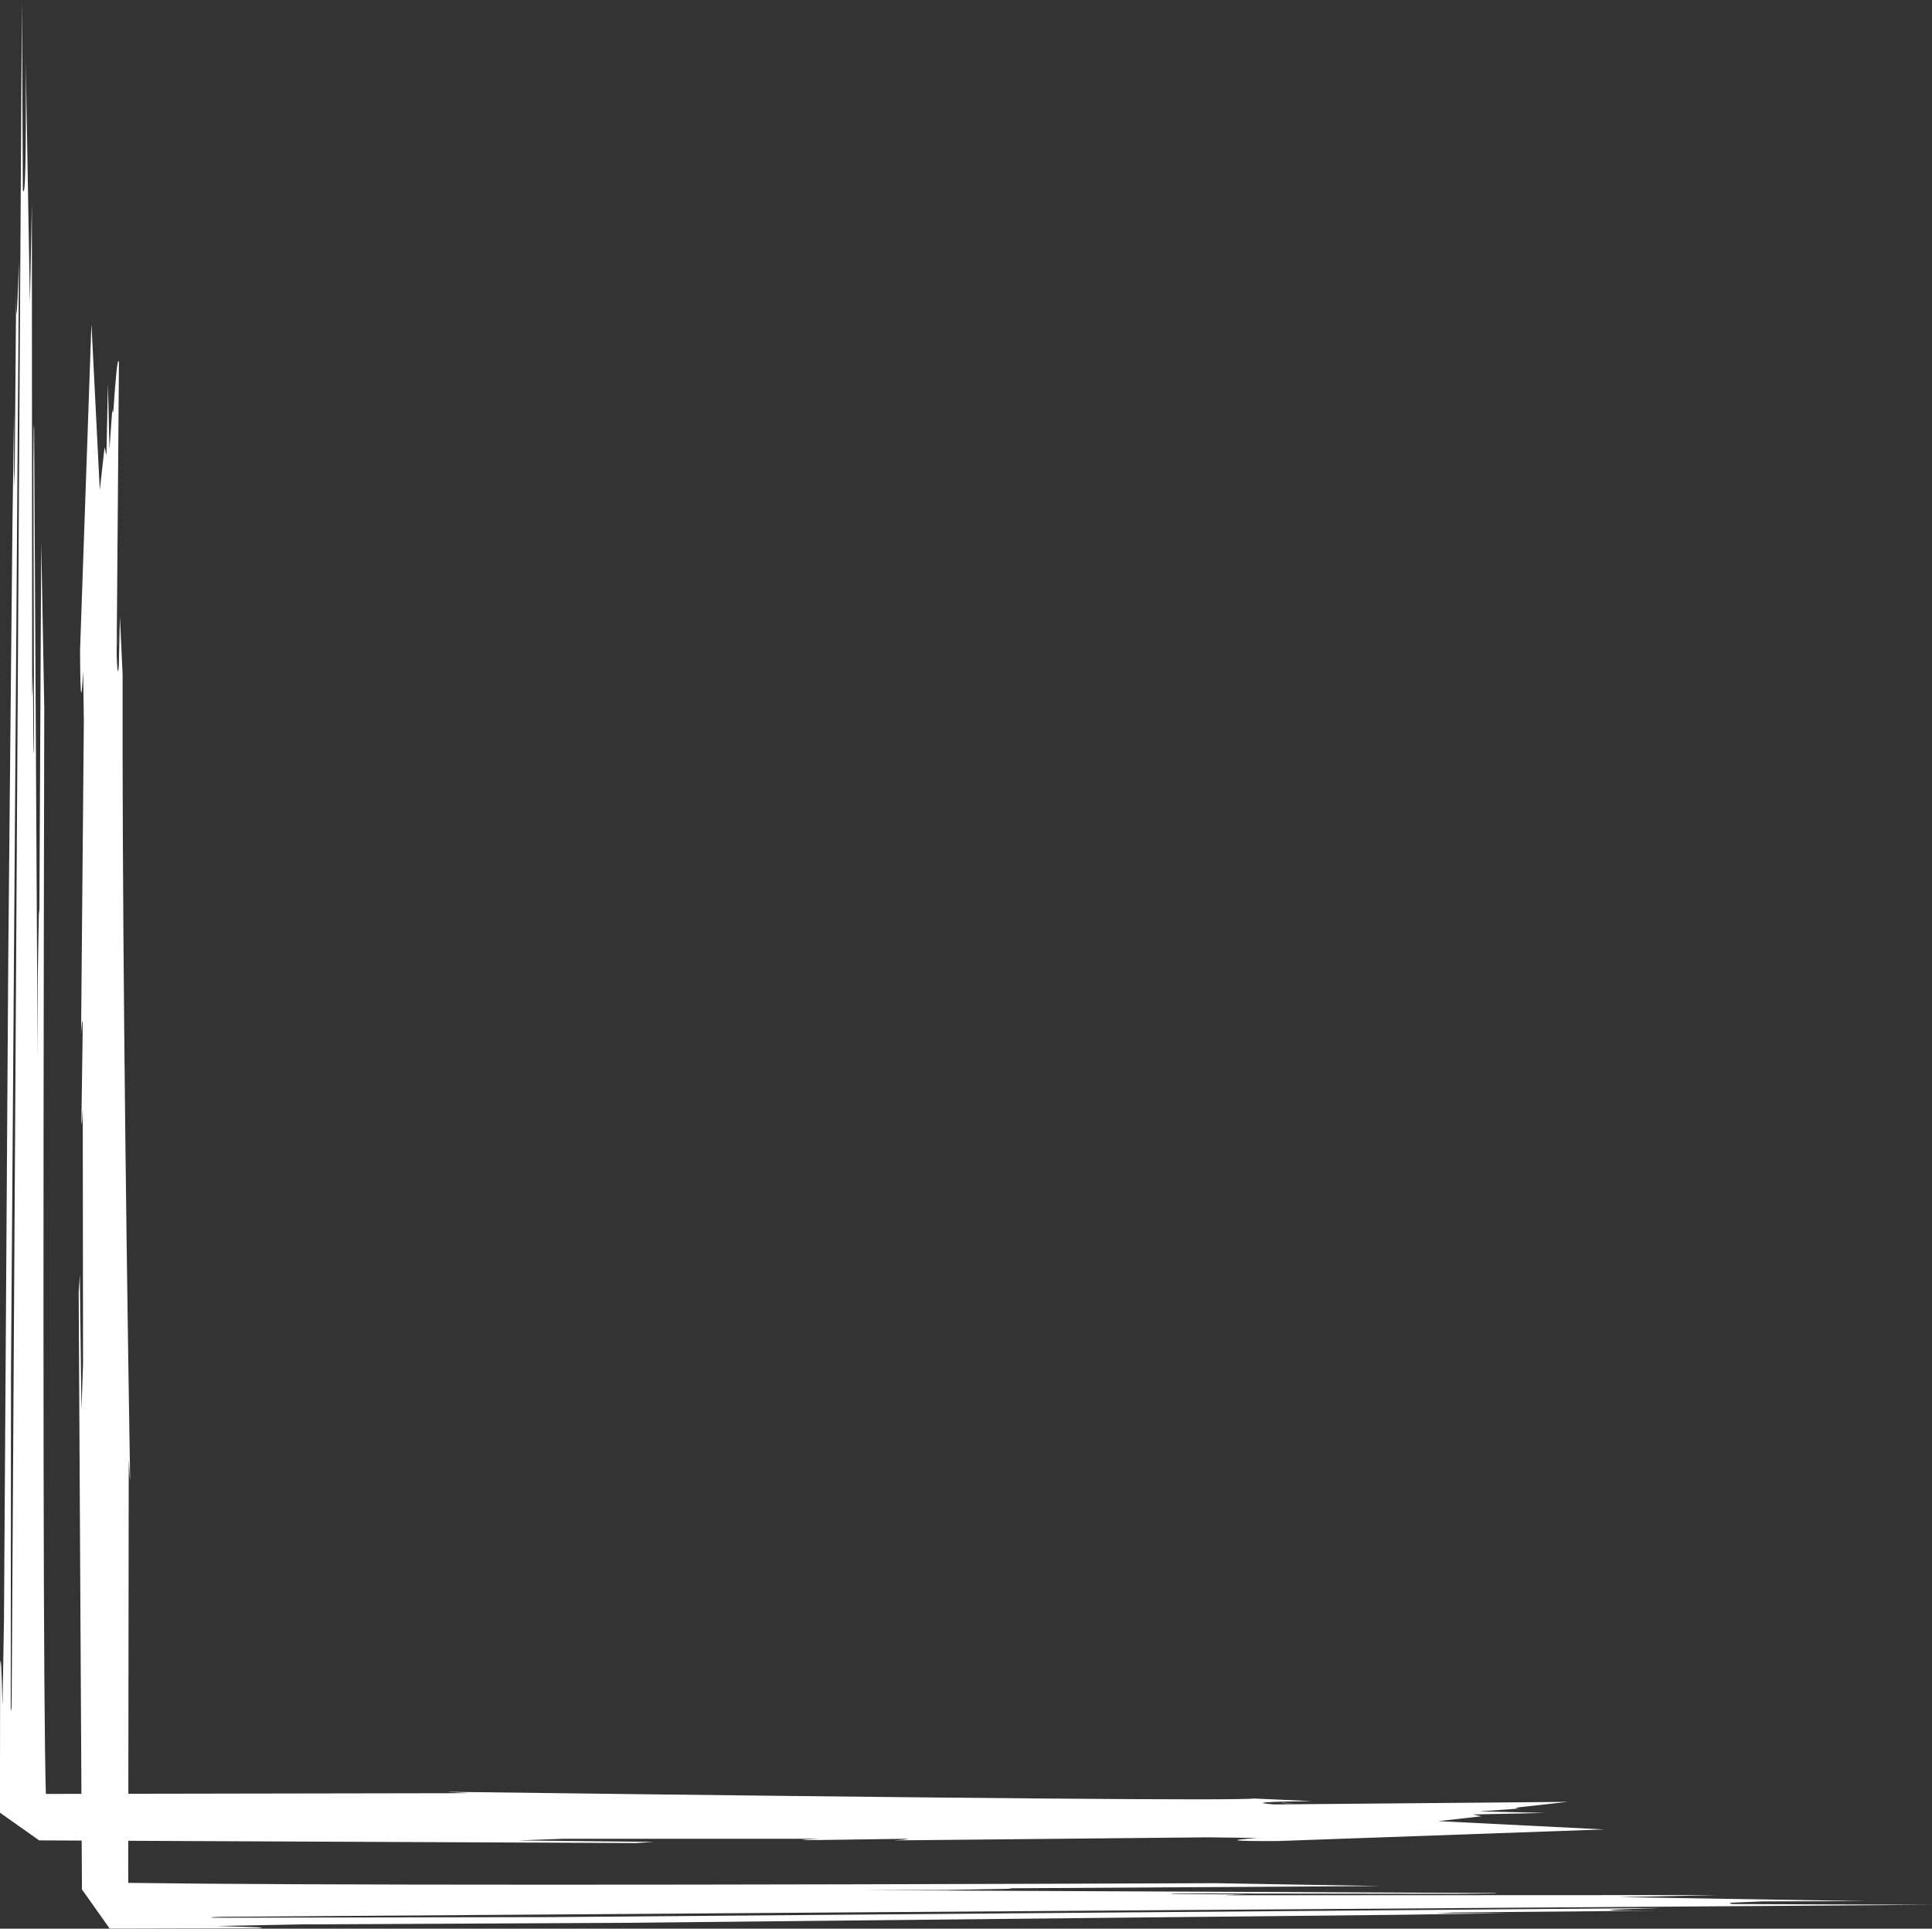 <?xml version="1.0" encoding="UTF-8" standalone="no"?><svg xmlns="http://www.w3.org/2000/svg" xmlns:xlink="http://www.w3.org/1999/xlink" fill="#ffffff" height="453.5" preserveAspectRatio="xMidYMid meet" version="1" viewBox="158.6 414.3 454.3 453.5" width="454.3" zoomAndPan="magnify"><rect x="158.6" y="414.3" width="454.3" height="453.5" fill="#333333" stroke="none"/><g><g><g id="change1_4"><path d="M460.05,838.178L459.987,838.202L460.021,838.224L460.152,838.245L460.379,838.264L460.702,838.282L461.121,838.297L461.637,838.312L462.25,838.324L462.959,838.336L460.05,838.178 Z"/></g><g id="change1_3"><path d="M163.752,414.331L161.353,812.657Q161.325,817.752,161.123,816.051L161.187,737.048L163.06,475.999Q162.317,496.794,162.408,481.871L162.067,524.374L161.887,528.902L161.903,511.009L161.534,536.991L161.001,591.225L160.545,639.079L159.534,795.361L159.183,815.408Q158.87,801.255,158.632,805.998L158.586,840.519L167.809,847.037L308.124,847.667L312.365,847.388L280.427,847.045L291.266,846.655L351.212,846.664Q344.383,847.01,349.49,846.977L370.769,846.671Q374.301,846.669,368.731,847.043L442.55,846.317L454.322,846.466Q442.787,847.277,459.227,847.187L535.74,844.459L496.827,842.51L506.932,841.375L504.939,840.944L521.919,840.571L506.493,840.222L515.946,839.544Q514.234,839.498,515.861,839.245L527.188,837.982L458.268,838.583Q450.015,837.983,467.154,837.81L453.486,837.189Q448.024,837.972,264.398,835.619Q262.124,835.588,268.951,835.914L263.971,835.946L169.387,836.11Q168.506,807.174,169.008,580.55L168.296,541.655L167.86,627.863Q167.799,630.235,167.748,628.367L167.48,643.827L167.444,663.178L166.628,515.061Q166.498,511.867,166.454,523.65L166.611,590.485Q166.542,593.251,166.45,587.687L166.341,573.183Q166.188,581.014,166.157,575.589L166.094,462.162L165.632,485.591L164.655,428.643Q164.823,462.711,163.977,458.912L163.752,414.331 Z"/></g><g id="change1_5"><path d="M186.279,563.518L186.278,563.519Q186.289,564.325,186.304,564.921L186.314,565.283L186.326,565.592L186.338,565.849L186.351,566.052L186.365,566.202L186.38,566.3Q186.33,564.909,186.279,563.518 Z"/></g><g id="change1_1"><path d="M186.278,563.519Q186.278,563.52,186.278,563.52L186.278,563.52L186.278,563.519 Z"/></g><g id="change1_2"><path d="M180.122,490.832L180.08,490.877L177.426,567.149Q177.472,577.182,177.711,577.182Q177.882,577.182,178.152,572.053L178.314,583.825L177.662,657.544Q177.858,654.305,177.952,654.305Q178.039,654.305,178.038,657.074L177.747,677.37Q177.752,678.633,177.796,678.633Q177.871,678.633,178.058,675.113L178.127,735.11L177.748,745.949L177.373,714.012L177.099,718.253L177.869,858.568L184.397,867.784L218.918,867.703Q221.047,867.598,219.475,867.48L209.508,867.162L229.564,866.789L306.027,866.415L487.922,864.53L513.903,864.135L496.01,864.169L500.538,863.985L549.19,863.553L549.185,863.553Q546.502,863.562,544.419,863.562Q527.901,863.562,549.147,862.942L549.142,862.942L287.866,865.079L208.862,865.222Q206.886,865.096,211.205,864.999L612.838,862.174L565.998,862.008Q564.869,861.826,565.745,861.688L573.078,861.385L597.25,861.311L539.317,860.381L562.746,859.896L448.655,859.945Q444.149,859.938,451.725,859.76L436.112,859.647Q433.085,859.604,434.423,859.507L434.427,859.507L501.257,859.597L509.895,859.509Q511.369,859.446,509.847,859.414L361.729,858.747L381.08,858.692L396.539,858.408Q395.057,858.305,396.603,858.299L483.251,857.773L444.355,857.1Q350.14,857.456,287.663,857.456Q219.097,857.456,188.755,857.027L188.864,762.394L188.891,757.414Q189.133,762.413,189.181,762.413Q189.2,762.413,189.187,761.55Q187.297,644.362,187.431,572.88L186.795,559.213L186.542,570.773Q186.427,572.123,186.328,572.123Q186.156,572.123,186.032,568.1L186.569,499.382Q186.519,499.185,186.463,499.185Q186.036,499.185,185.267,510.835Q185.193,511.342,185.136,511.342Q185.059,511.342,185.013,510.423L184.344,519.876L183.979,504.451L183.624,521.431L183.191,519.439L182.066,529.544L180.122,490.832 Z"/></g></g></g></svg>